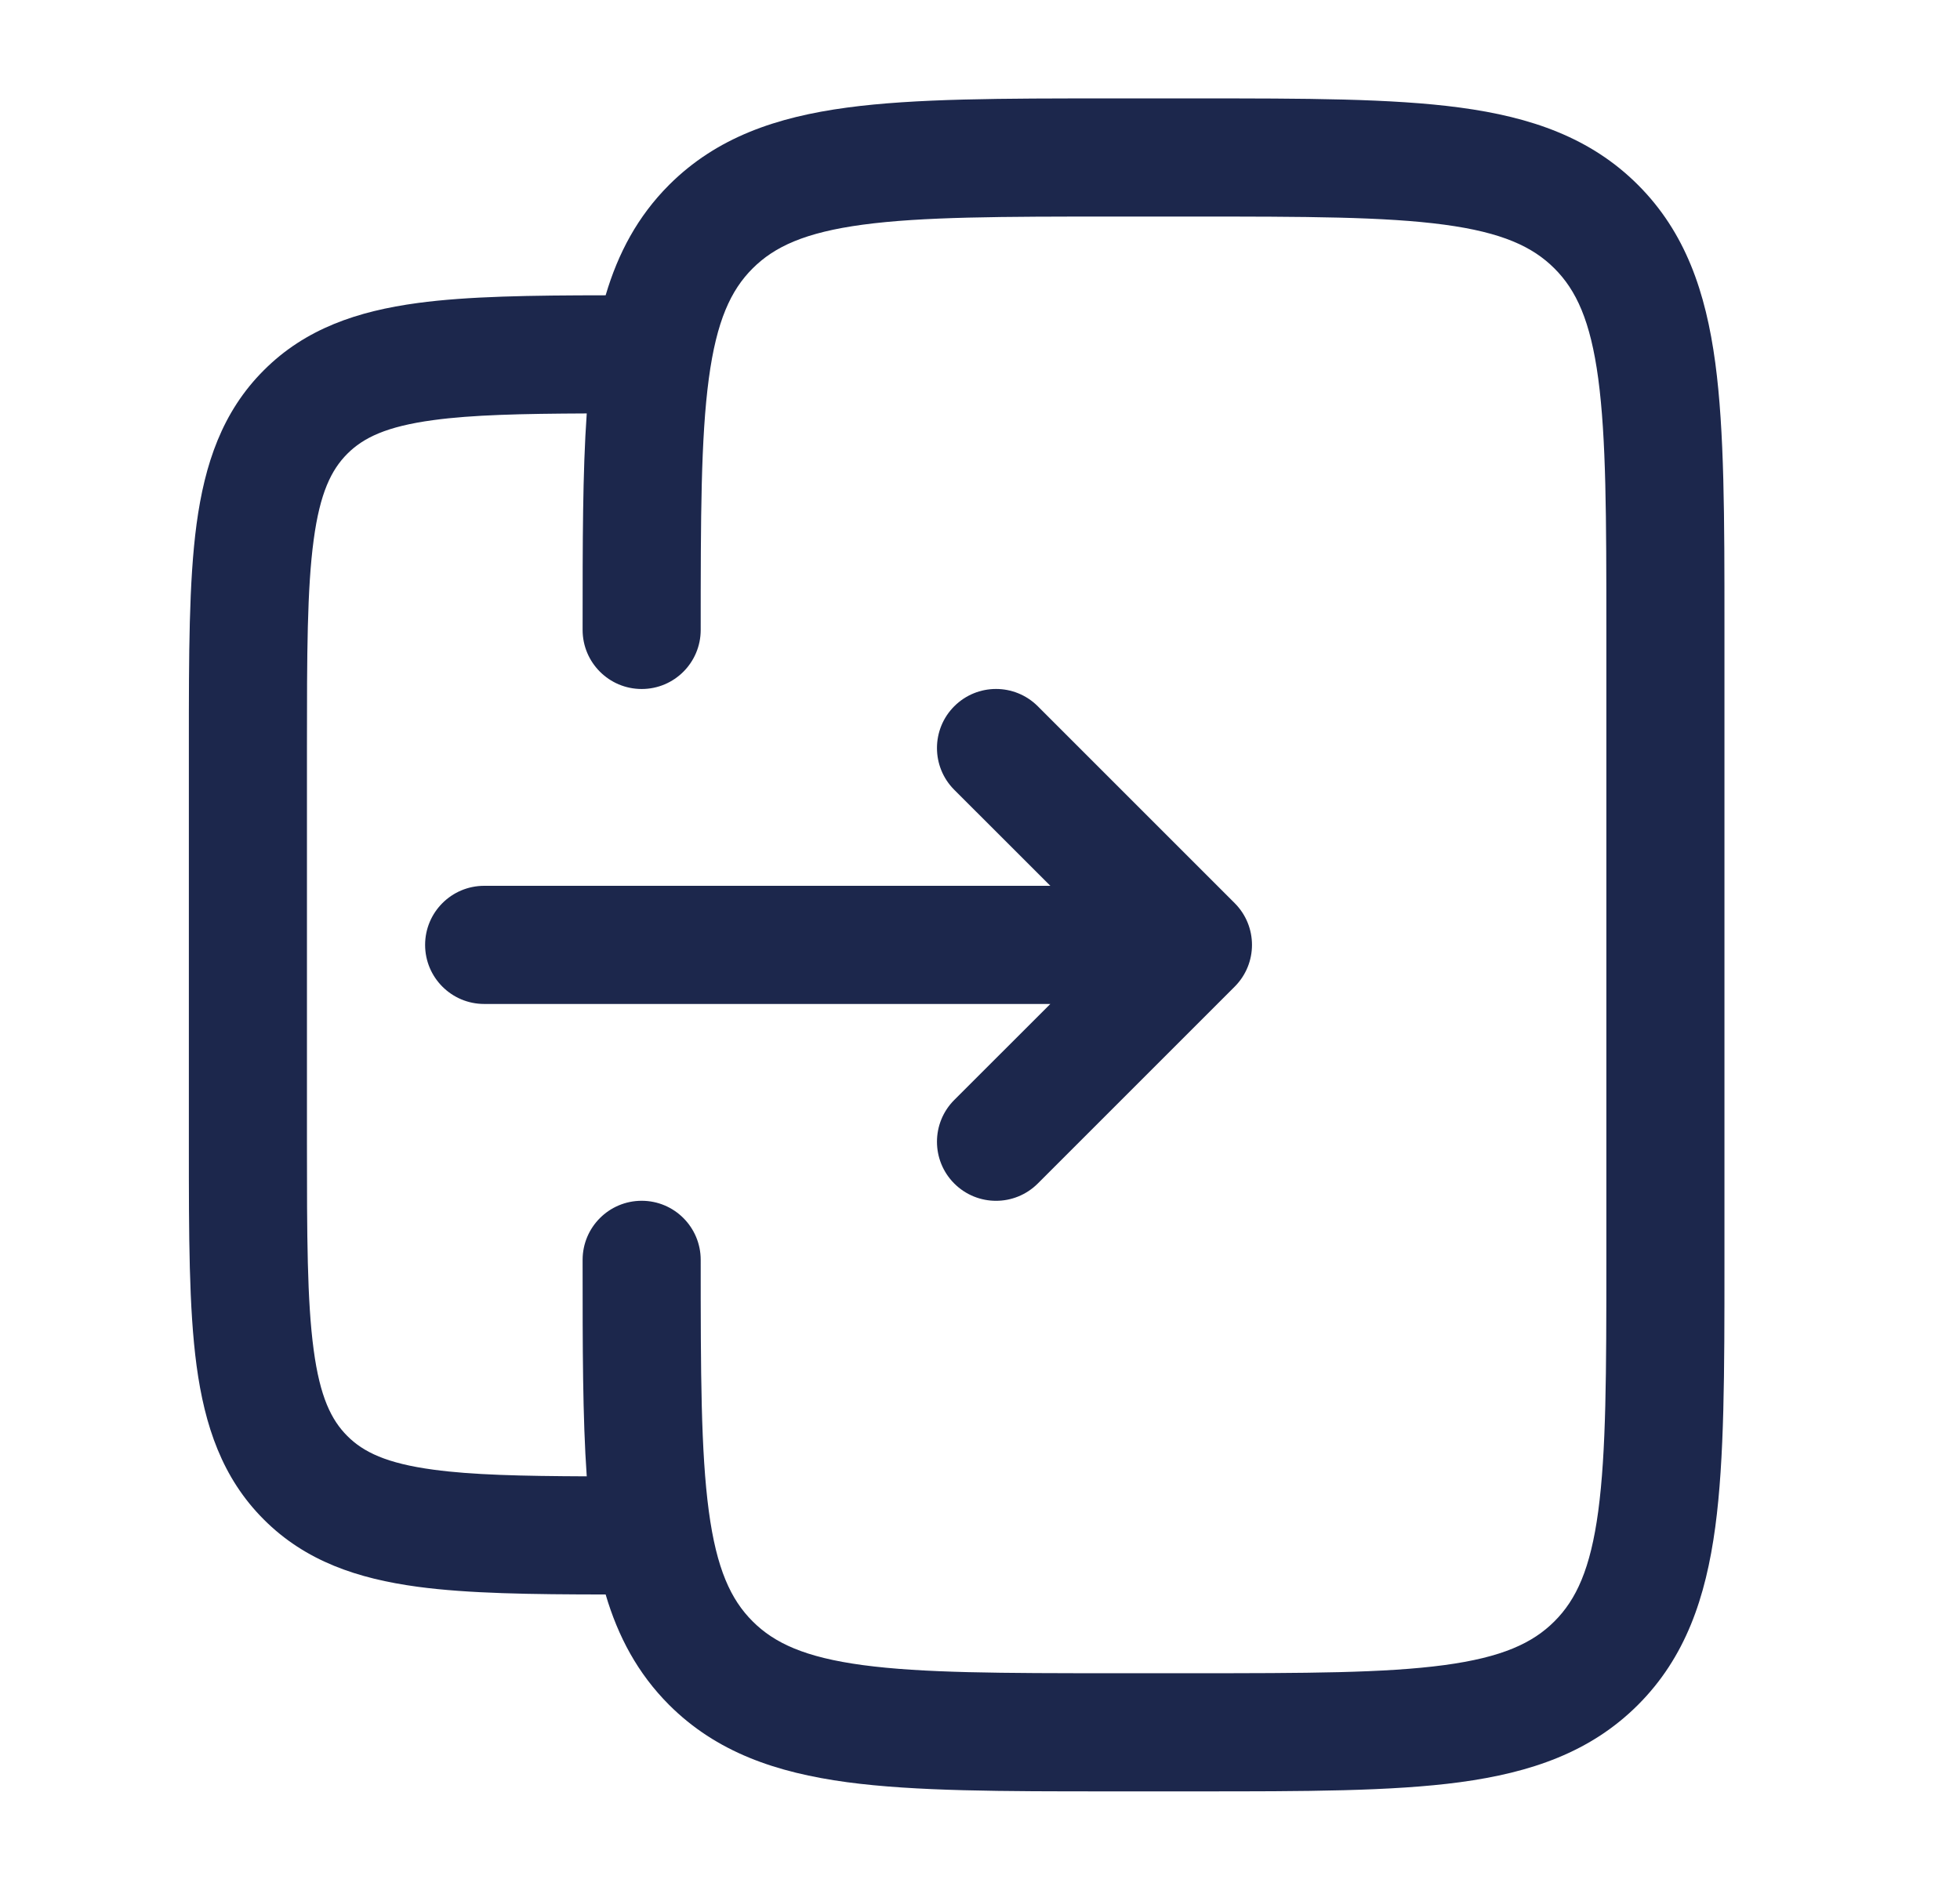 <svg xmlns="http://www.w3.org/2000/svg" width="28" height="27" viewBox="0 0 28 27" fill="none"><path d="M17.638 14.097C17.968 13.767 17.968 13.233 17.638 12.903L14.826 10.091C14.496 9.761 13.962 9.761 13.632 10.091C13.303 10.42 13.303 10.955 13.632 11.284L15.005 12.656H6.917C6.451 12.656 6.073 13.034 6.073 13.5C6.073 13.966 6.451 14.344 6.917 14.344H15.005L13.632 15.716C13.303 16.045 13.303 16.58 13.632 16.909C13.962 17.239 14.496 17.239 14.826 16.909L17.638 14.097Z" fill="#1C274C"></path><path fill-rule="evenodd" clip-rule="evenodd" d="M15.855 1.406H17.103C18.642 1.406 19.882 1.406 20.857 1.537C21.87 1.673 22.723 1.965 23.4 2.642C24.077 3.319 24.368 4.172 24.504 5.184C24.635 6.16 24.635 7.4 24.635 8.938V18.062C24.635 19.6 24.635 20.84 24.504 21.816C24.368 22.828 24.077 23.681 23.4 24.358C22.723 25.035 21.87 25.326 20.857 25.463C19.882 25.594 18.642 25.594 17.103 25.594H15.855C14.316 25.594 13.076 25.594 12.101 25.463C11.088 25.326 10.236 25.035 9.558 24.358C9.109 23.908 8.829 23.381 8.652 22.781C7.582 22.78 6.69 22.768 5.968 22.671C5.109 22.555 4.363 22.305 3.769 21.71C3.174 21.116 2.924 20.37 2.808 19.511C2.698 18.689 2.698 17.647 2.698 16.373V10.627C2.698 9.353 2.698 8.311 2.808 7.489C2.924 6.63 3.174 5.884 3.769 5.29C4.363 4.695 5.109 4.445 5.968 4.329C6.69 4.232 7.582 4.22 8.652 4.219C8.829 3.619 9.109 3.092 9.558 2.642C10.236 1.965 11.088 1.673 12.101 1.537C13.076 1.406 14.316 1.406 15.855 1.406ZM8.323 18.062C8.323 19.243 8.323 20.248 8.382 21.093C7.443 21.089 6.745 21.073 6.193 20.998C5.521 20.908 5.191 20.746 4.962 20.517C4.733 20.288 4.571 19.959 4.481 19.286C4.387 18.59 4.385 17.662 4.385 16.312V10.688C4.385 9.338 4.387 8.41 4.481 7.714C4.571 7.042 4.733 6.712 4.962 6.483C5.191 6.254 5.521 6.092 6.193 6.002C6.745 5.927 7.443 5.911 8.382 5.907C8.323 6.752 8.323 7.757 8.323 8.938L8.323 9C8.323 9.466 8.701 9.844 9.167 9.844C9.633 9.844 10.01 9.466 10.01 9C10.01 7.385 10.012 6.259 10.126 5.409C10.237 4.584 10.44 4.146 10.752 3.835C11.063 3.524 11.5 3.321 12.326 3.21C13.175 3.096 14.302 3.094 15.916 3.094H17.041C18.656 3.094 19.783 3.096 20.632 3.21C21.458 3.321 21.895 3.524 22.206 3.835C22.518 4.146 22.721 4.584 22.832 5.409C22.946 6.259 22.948 7.385 22.948 9V18C22.948 19.615 22.946 20.741 22.832 21.591C22.721 22.416 22.518 22.854 22.206 23.165C21.895 23.476 21.458 23.679 20.632 23.79C19.783 23.904 18.656 23.906 17.041 23.906H15.916C14.302 23.906 13.175 23.904 12.326 23.79C11.5 23.679 11.063 23.476 10.752 23.165C10.44 22.854 10.237 22.416 10.126 21.591C10.012 20.741 10.01 19.615 10.01 18C10.01 17.534 9.633 17.156 9.167 17.156C8.701 17.156 8.323 17.534 8.323 18L8.323 18.062Z" fill="#1C274C"></path></svg>
